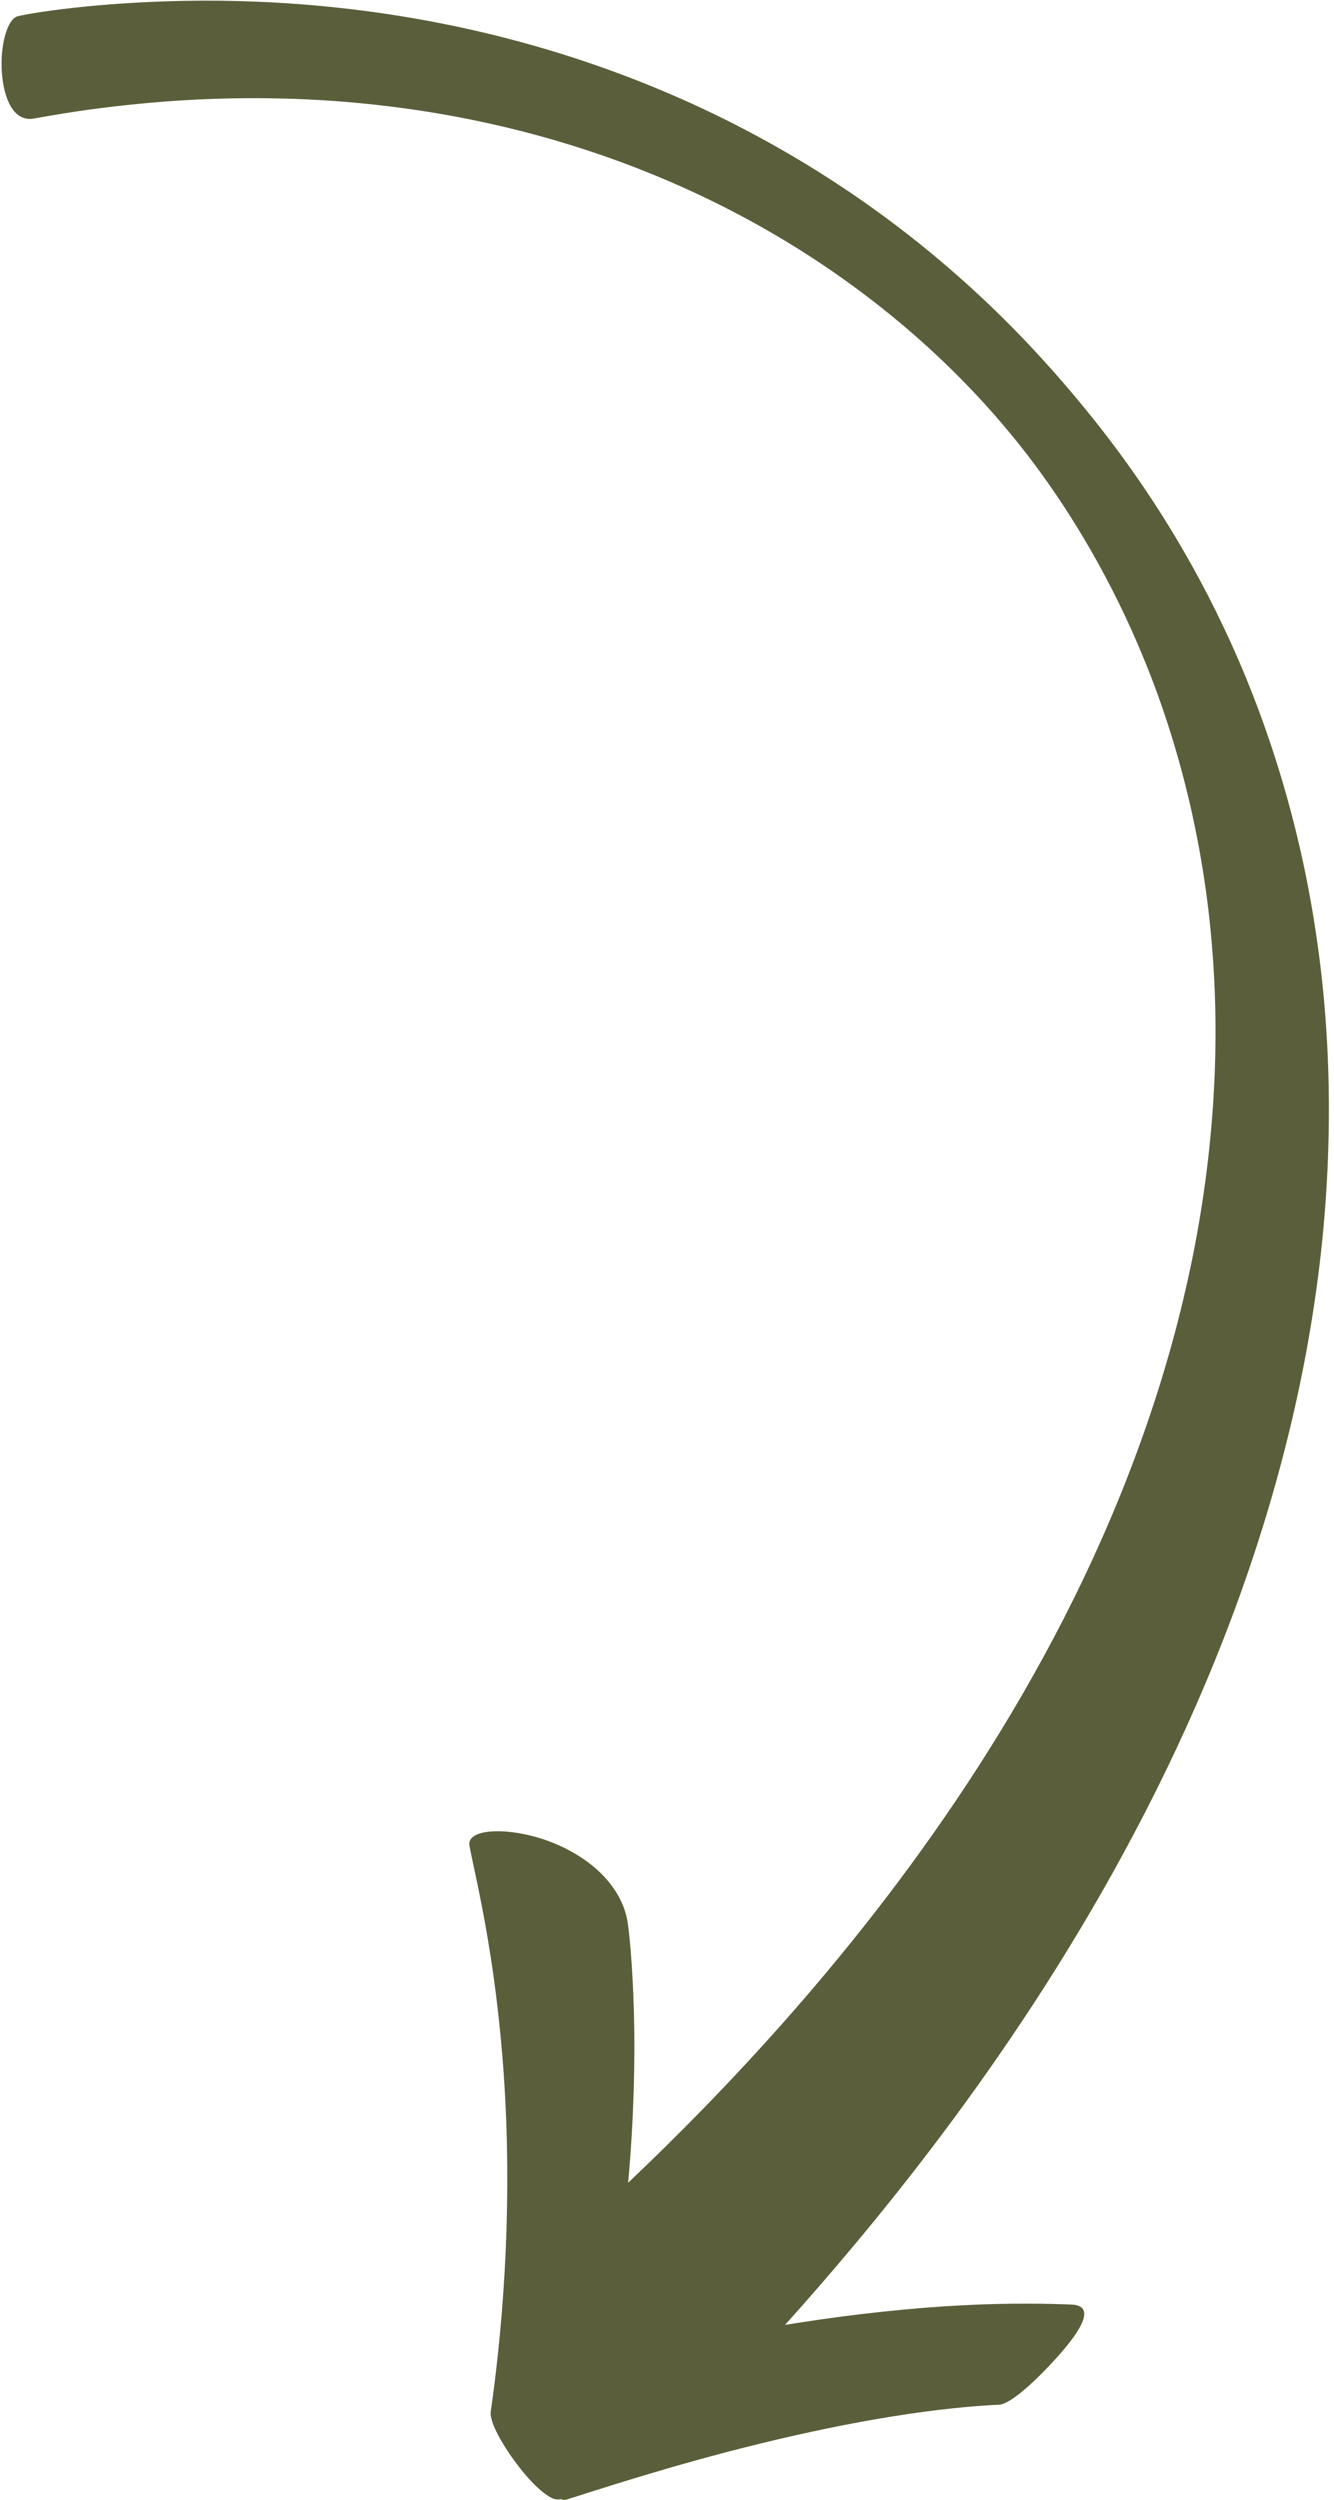 <?xml version="1.0" encoding="UTF-8" standalone="no"?><svg xmlns="http://www.w3.org/2000/svg" xmlns:xlink="http://www.w3.org/1999/xlink" fill="#5a5e3a" height="1943.5" preserveAspectRatio="xMidYMid meet" version="1" viewBox="-1.2 -0.5 1037.5 1943.5" width="1037.5" zoomAndPan="magnify"><g id="change1_1"><path d="M 823.098 1829.539 C 839.629 1810.621 851.195 1791.922 832.316 1791.02 C 815.766 1790.359 783.984 1789.551 745.891 1791.66 C 707.77 1793.629 663.352 1798.398 620.758 1805.02 C 616.941 1805.602 613.145 1806.211 609.363 1806.82 C 626.074 1788.23 644.434 1767.199 663.977 1743.809 C 707.031 1692.23 755.711 1629.16 803.422 1555.941 C 851.113 1482.789 897.781 1399.359 936.148 1308.551 C 974.559 1217.871 1004.391 1119.711 1019.828 1020.41 C 1035.488 921.211 1036.32 821.141 1022.922 729.422 C 1009.801 637.59 982.629 554.609 950.266 486.68 C 917.992 418.539 881.074 365.328 850.723 327.172 C 831.758 303.328 807.734 275.309 778.391 246.34 C 749.074 217.371 714.398 187.5 675.207 159.68 C 636.055 131.84 592.398 106.109 546.316 84.449 C 500.246 62.77 451.801 45.16 403.742 32.148 C 355.684 19.09 308.074 10.551 263.688 5.711 C 219.289 0.82 178.141 -0.48 142.637 0.148 C 71.551 1.488 23.23 9.609 12.809 12.059 C 4.012 14.301 -1.215 35.828 0.242 55.879 C 1.688 75.969 9.262 94.551 25.176 91.641 C 32.203 90.602 74.992 81.711 139.758 77.551 C 172.113 75.551 209.941 74.941 251.082 77.512 C 292.211 80.102 336.652 85.879 381.801 96.051 C 426.941 106.16 472.758 120.648 516.523 139.301 C 560.312 157.898 602.004 180.629 639.398 205.828 C 676.82 230.98 709.973 258.488 737.68 285.621 C 765.445 312.719 787.816 339.371 804.836 362.41 C 831.664 398.719 863.266 449.57 889.238 513.629 C 915.32 577.531 935.289 654.629 941.699 738.602 C 948.375 822.512 941.422 912.879 920.938 1001.641 C 900.641 1090.5 867.199 1177.59 826.164 1257.621 C 785.16 1337.762 736.797 1410.941 687.922 1474.852 C 639.035 1538.809 589.691 1593.59 546.203 1638.25 C 524.961 1660.051 505.133 1679.441 487.309 1696.34 C 487.359 1695.762 487.422 1695.18 487.477 1694.602 C 491.809 1646.59 492.863 1599.77 491.809 1563.191 C 490.809 1526.609 488.047 1500.34 486.867 1493.27 C 484.086 1476.922 474.516 1462.809 461.938 1451.879 C 449.34 1440.922 433.746 1433.121 418.762 1428.48 C 388.738 1419.27 361.508 1422.148 363.906 1434.371 C 366.254 1446.781 372.48 1472.82 378.273 1507.43 C 384.148 1542 389.379 1585.191 391.711 1630.691 C 394.145 1676.16 393.727 1723.852 391.199 1766.762 C 388.746 1809.68 384.301 1847.77 380.453 1874.32 C 379.191 1883.422 393.07 1906.531 407.758 1923.719 C 415.137 1932.289 422.797 1939.289 429.293 1942 C 431.316 1942.602 433.254 1942.672 435.07 1942.289 C 436.574 1942.871 438.102 1943.02 439.629 1942.551 C 459.395 1936.391 521.68 1915.691 590.449 1899 C 624.793 1890.57 660.688 1883.109 693.246 1877.93 C 725.805 1872.68 754.988 1869.77 775.867 1868.871 C 785.219 1868.391 806.383 1848.449 823.098 1829.539"/></g></svg>